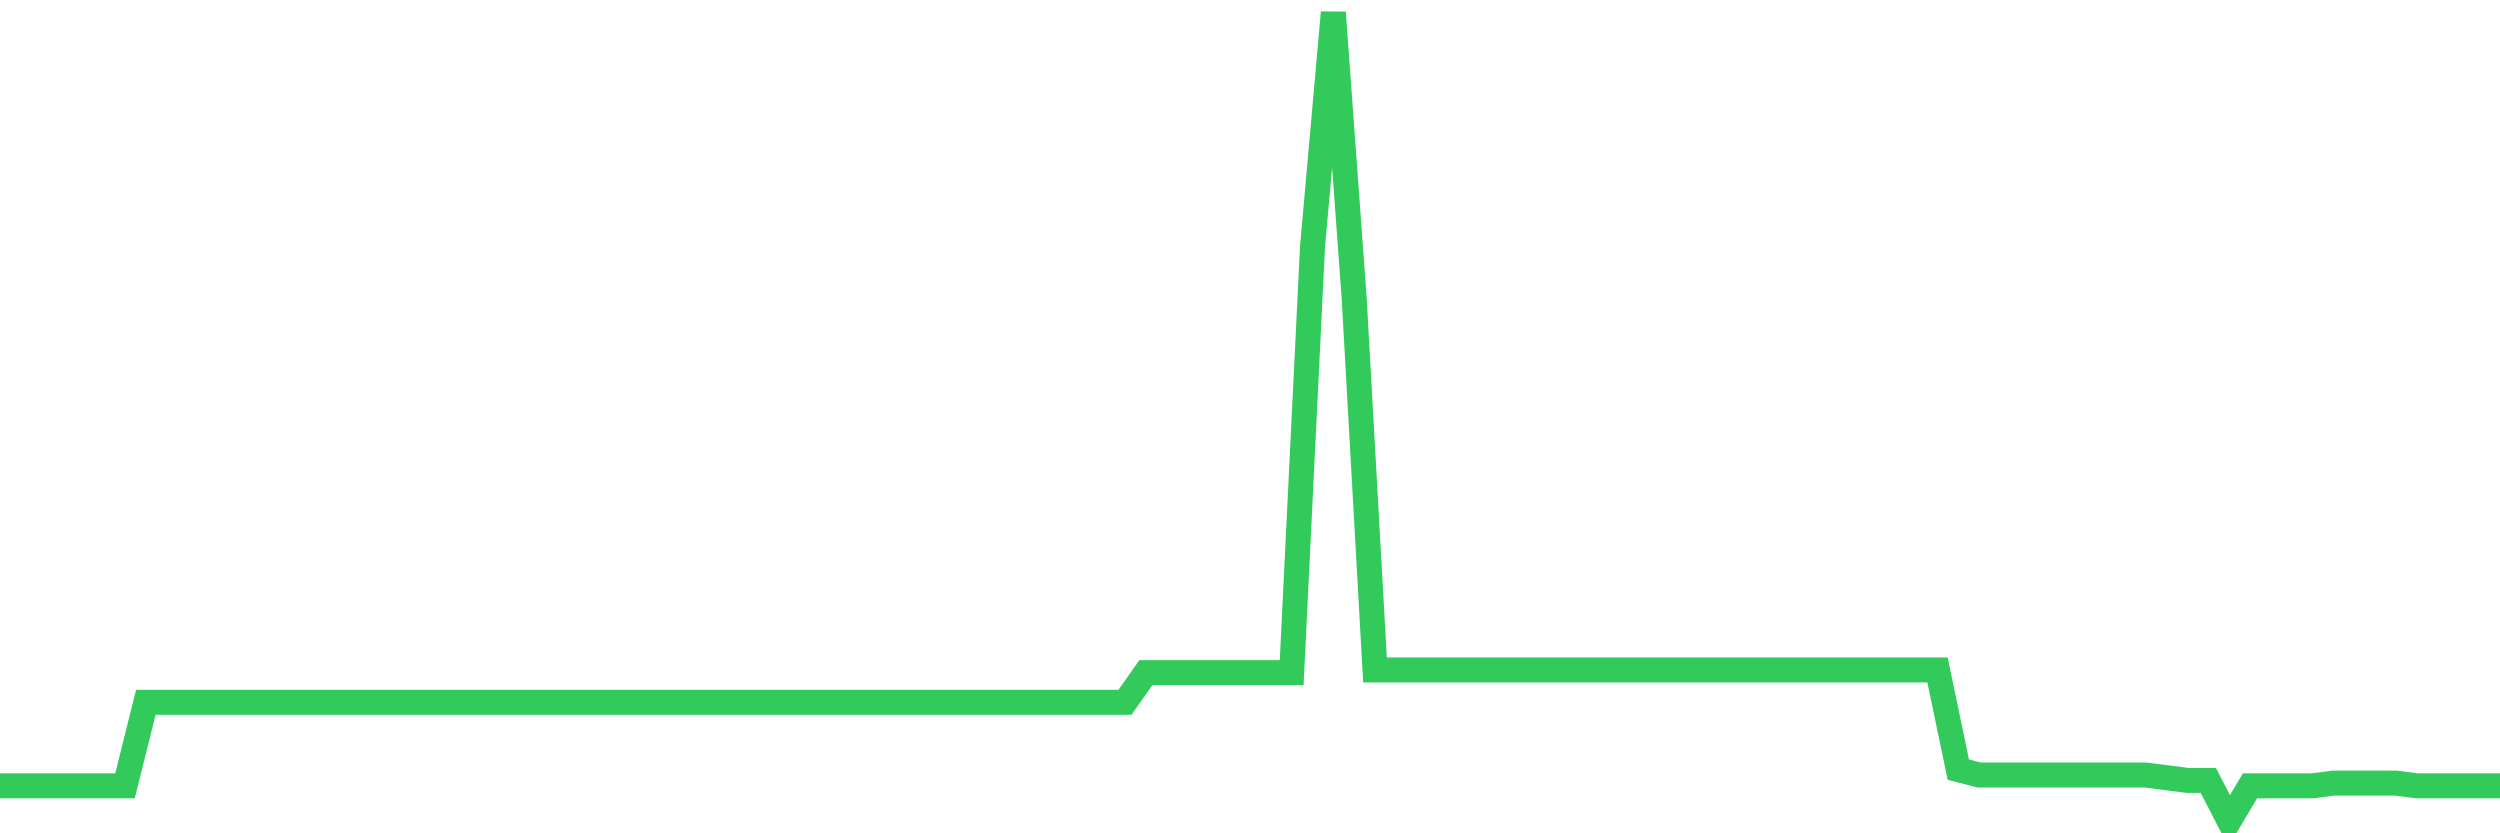<svg
  xmlns="http://www.w3.org/2000/svg"
  xmlns:xlink="http://www.w3.org/1999/xlink"
  width="120"
  height="40"
  viewBox="0 0 120 40"
  preserveAspectRatio="none"
>
  <polyline
    points="0,37.719 1,37.719 2,37.719 3,37.719 4,37.719 5,37.719 6,37.719 7,33.709 8,33.709 9,33.709 10,33.709 11,33.709 12,33.709 13,33.709 14,33.709 15,33.709 16,33.709 17,33.709 18,33.709 19,33.709 20,33.709 21,33.709 22,33.709 23,33.709 24,33.709 25,33.709 26,33.709 27,33.709 28,33.709 29,33.709 30,33.709 31,33.709 32,33.709 33,33.709 34,33.709 35,33.709 36,33.709 37,33.709 38,33.709 39,33.709 40,33.709 41,33.709 42,33.709 43,33.709 44,33.709 45,33.709 46,33.709 47,33.709 48,33.709 49,33.709 50,33.709 51,33.709 52,33.709 53,33.709 54,33.709 55,32.287 56,32.287 57,32.287 58,32.287 59,32.287 60,32.287 61,32.287 62,32.287 63,11.852 64,0.6 65,14.309 66,32.157 67,32.157 68,32.157 69,32.157 70,32.157 71,32.157 72,32.157 73,32.157 74,32.157 75,32.157 76,32.157 77,32.157 78,32.157 79,32.157 80,32.157 81,32.157 82,32.157 83,32.157 84,32.157 85,32.157 86,32.157 87,32.157 88,32.157 89,32.157 90,32.157 91,32.157 92,32.157 93,32.157 94,36.943 95,37.201 96,37.201 97,37.201 98,37.201 99,37.201 100,37.201 101,37.201 102,37.201 103,37.201 104,37.331 105,37.46 106,37.46 107,39.4 108,37.719 109,37.719 110,37.719 111,37.719 112,37.589 113,37.589 114,37.589 115,37.589 116,37.719 117,37.719 118,37.719 119,37.719 120,37.719"
    fill="none"
    stroke="#32ca5b"
    stroke-width="1.2"
  >
  </polyline>
</svg>